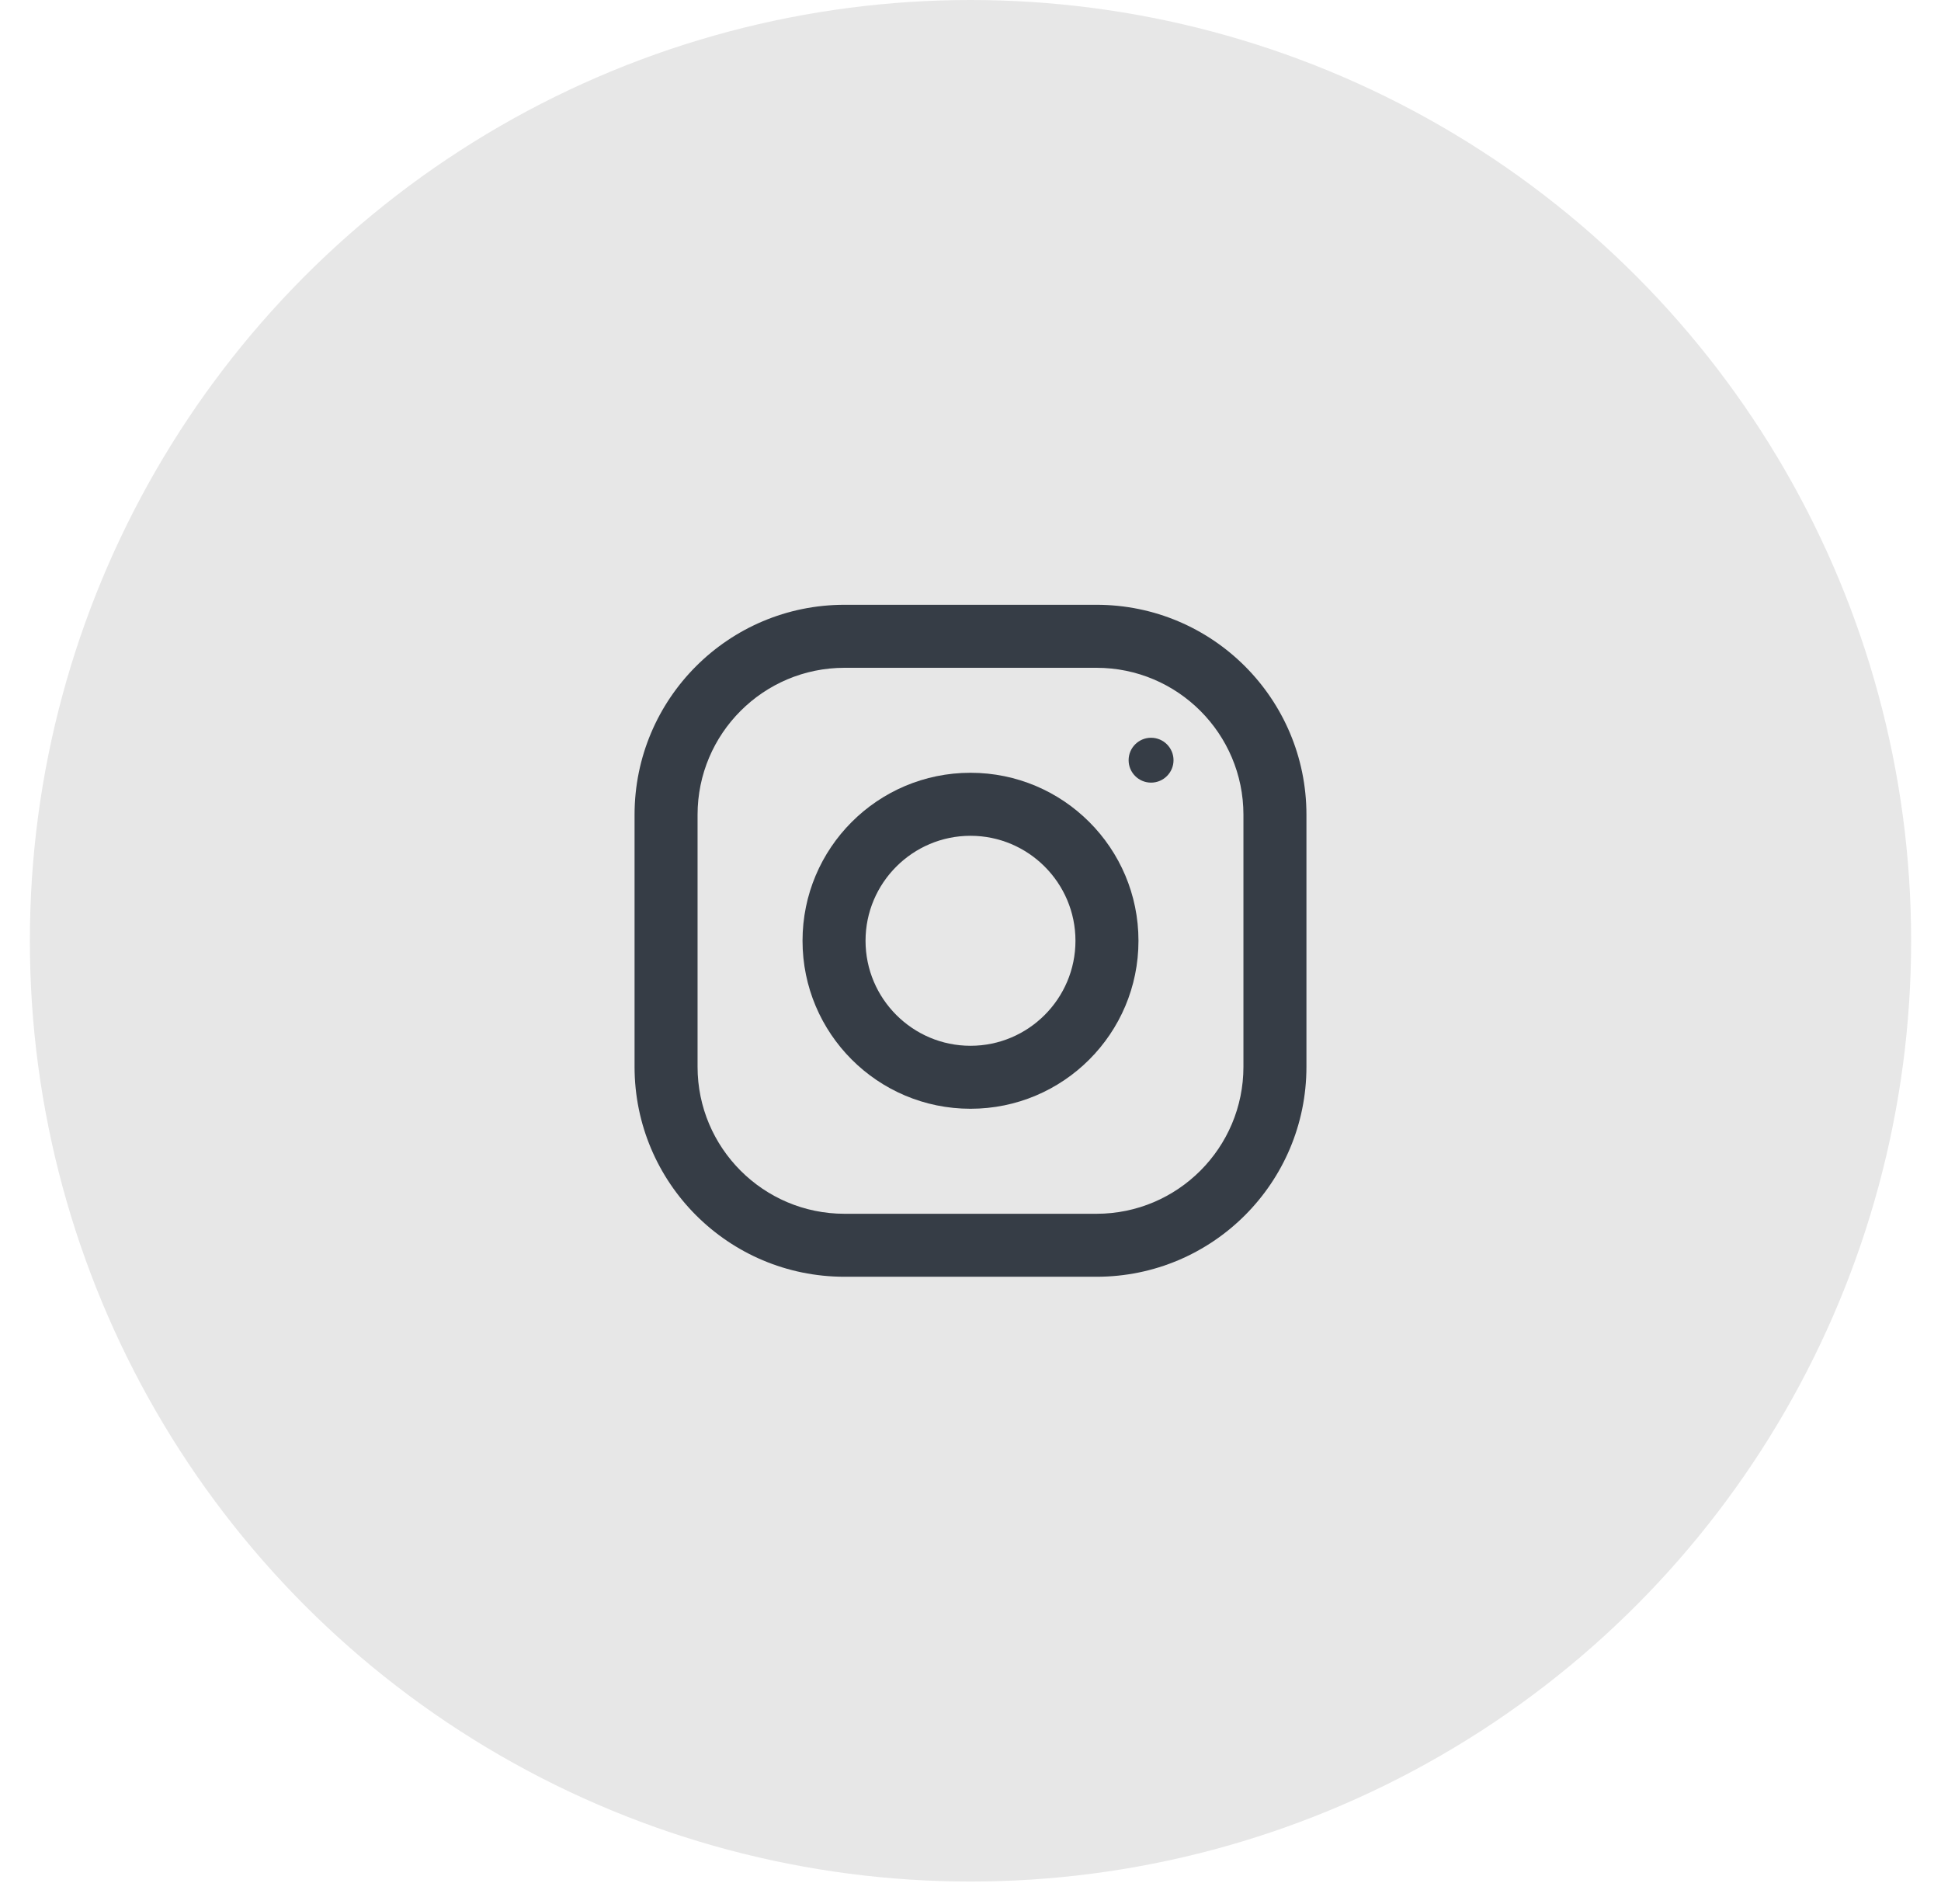 <svg width="52" height="51" viewBox="0 0 52 51" fill="none" xmlns="http://www.w3.org/2000/svg">
<circle cx="26" cy="25.2" r="25.2" fill="#E7E7E7"/>
<path d="M29.375 16.2H22.625C19.517 16.2 17 18.717 17 21.825V28.575C17 31.683 19.517 34.2 22.625 34.2H29.375C32.483 34.2 35 31.683 35 28.575V21.825C35 18.717 32.483 16.2 29.375 16.2ZM33.312 28.575C33.312 30.748 31.548 32.513 29.375 32.513H22.625C20.452 32.513 18.688 30.748 18.688 28.575V21.825C18.688 19.652 20.452 17.888 22.625 17.888H29.375C31.548 17.888 33.312 19.652 33.312 21.825V28.575Z" fill="#363D46"/>
<path d="M26 20.7C23.515 20.7 21.5 22.715 21.5 25.2C21.5 27.686 23.515 29.7 26 29.7C28.485 29.7 30.5 27.686 30.5 25.2C30.5 22.715 28.485 20.7 26 20.7ZM26 28.013C24.45 28.013 23.188 26.751 23.188 25.2C23.188 23.65 24.45 22.388 26 22.388C27.55 22.388 28.812 23.65 28.812 25.2C28.812 26.751 27.55 28.013 26 28.013Z" fill="#363D46"/>
<path d="M30.837 20.964C31.169 20.964 31.439 20.695 31.439 20.363C31.439 20.031 31.169 19.762 30.837 19.762C30.506 19.762 30.236 20.031 30.236 20.363C30.236 20.695 30.506 20.964 30.837 20.964Z" fill="#363D46"/>
</svg>
